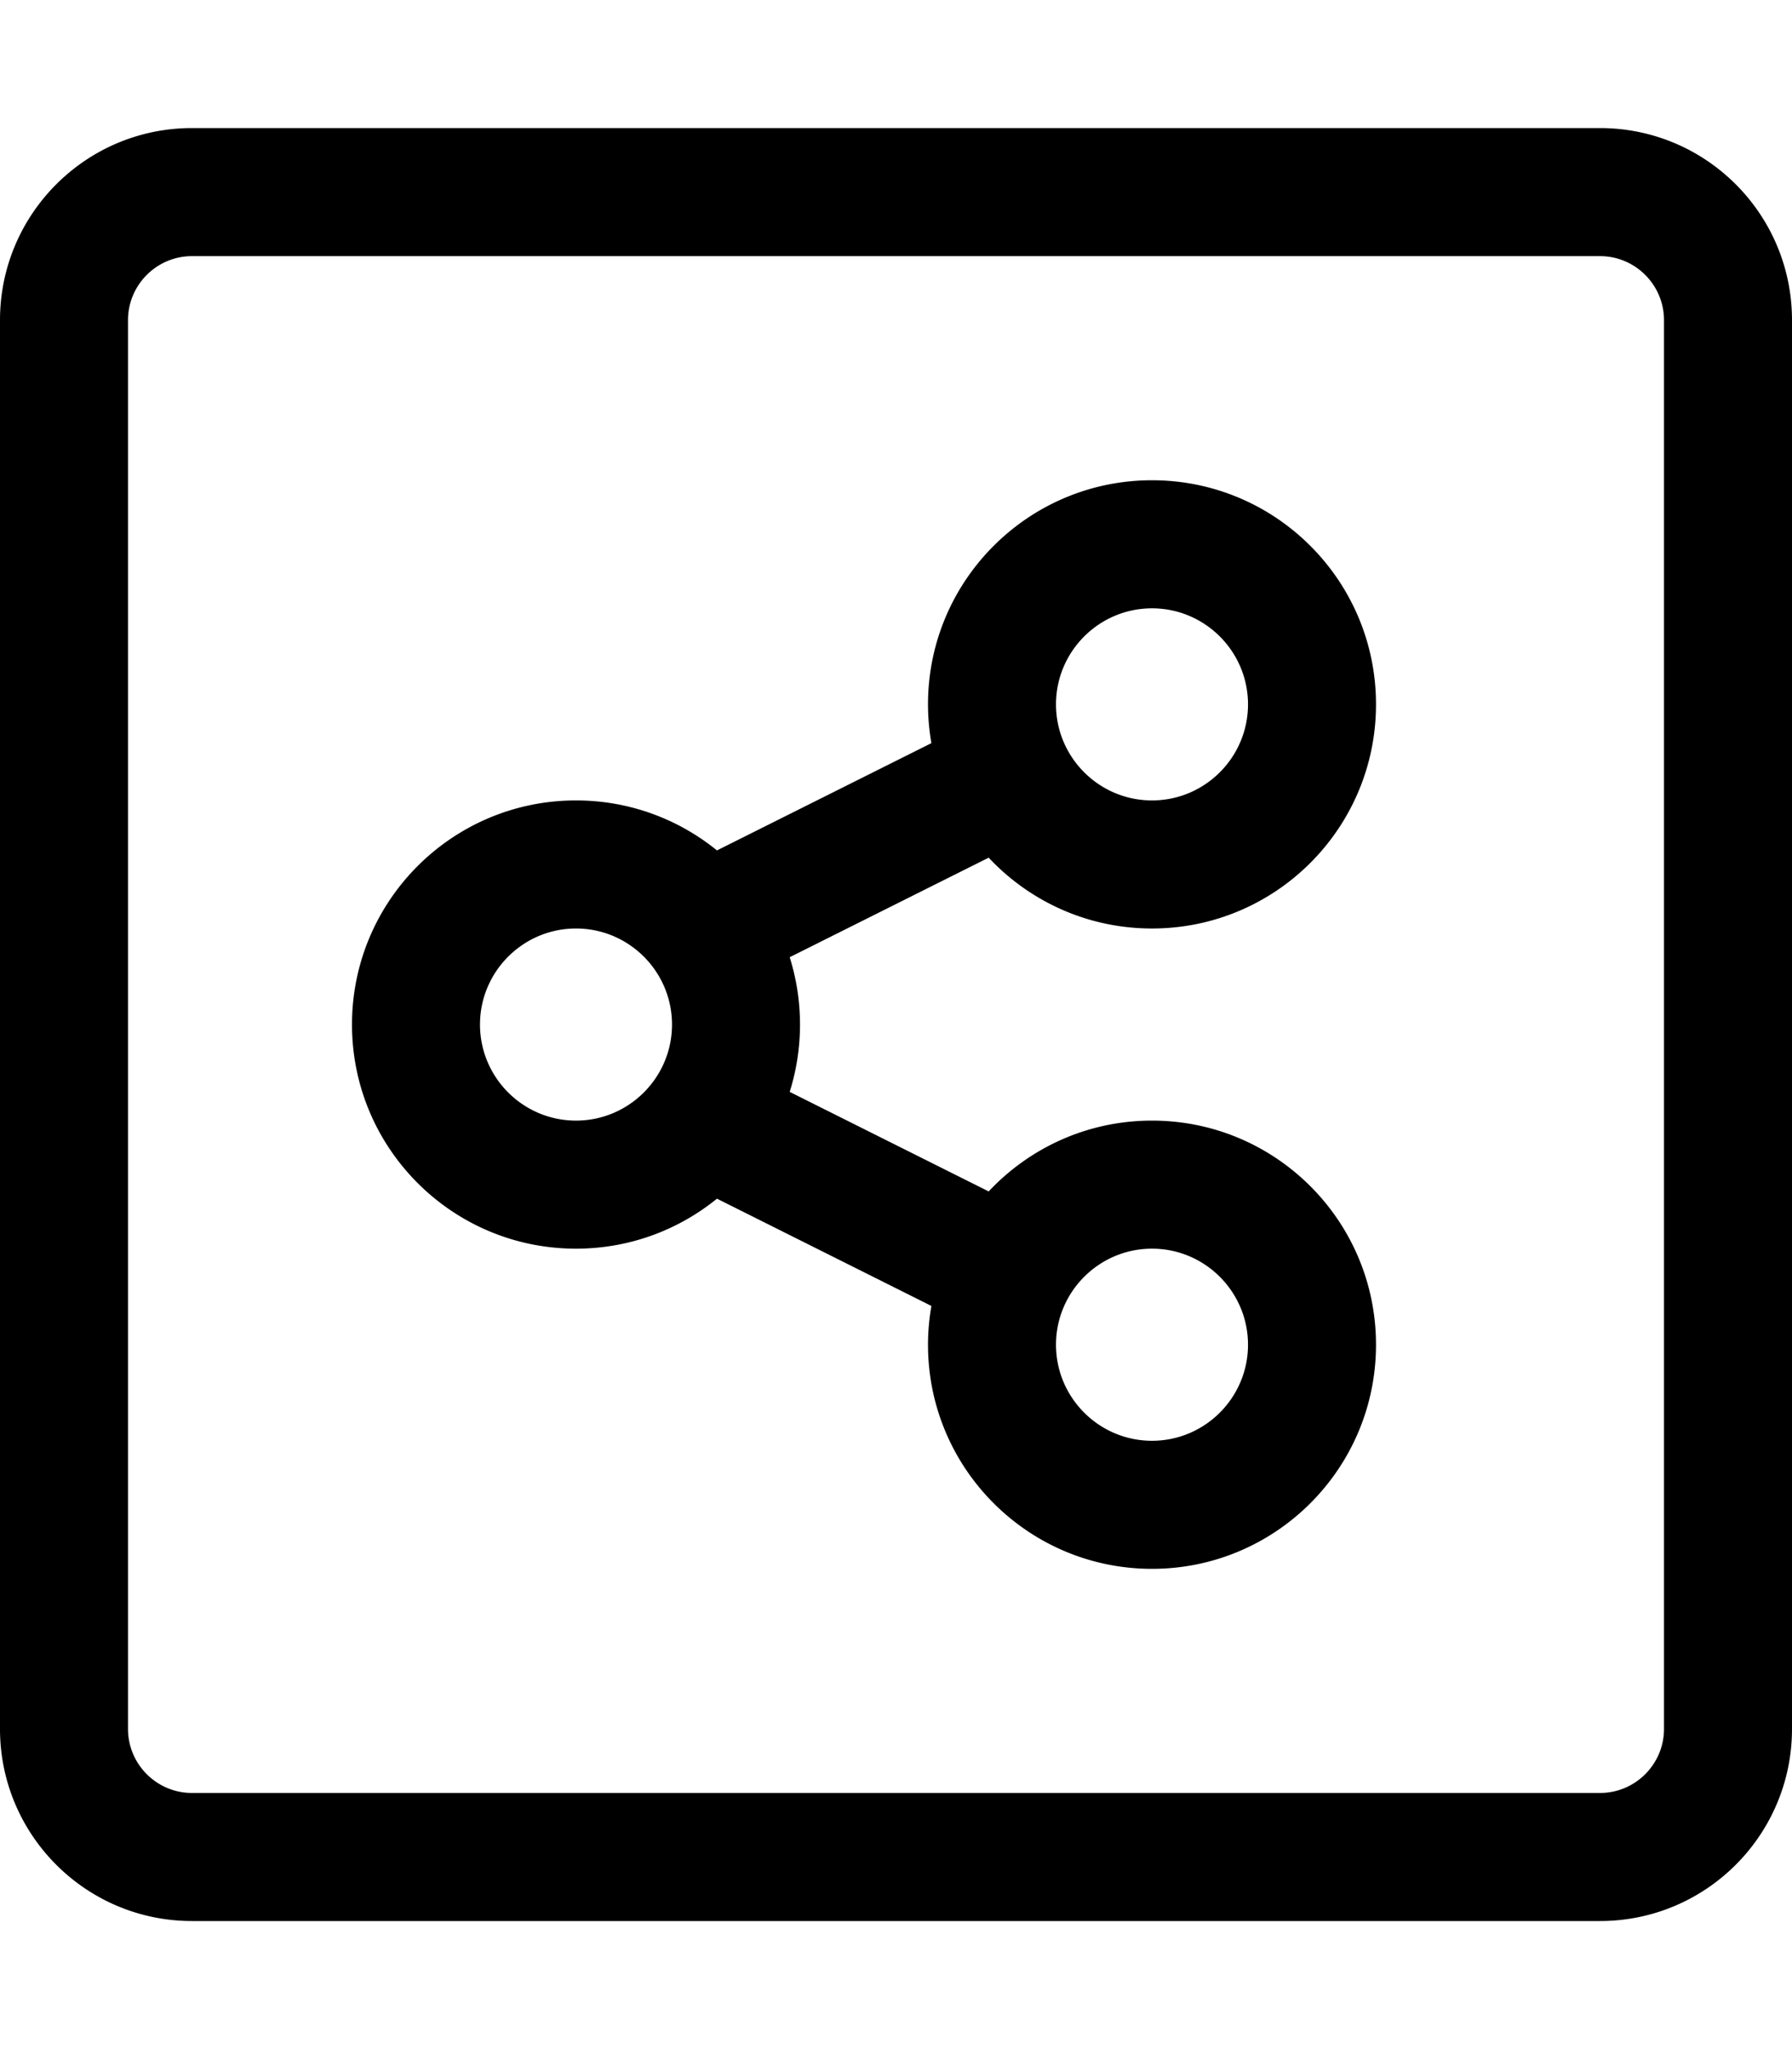 <svg xmlns="http://www.w3.org/2000/svg" viewBox="0 0 448 512"><path d="M400 32H48C21.49 32 0 53.49 0 80v352c0 26.51 21.49 48 48 48h352c26.51 0 48-21.49 48-48V80c0-26.51-21.49-48-48-48zm16 400c0 8.822-7.178 16-16 16H48c-8.822 0-16-7.178-16-16V80c0-8.822 7.178-16 16-16h352c8.822 0 16 7.178 16 16v352zm-72-96c0 30.928-25.072 56-56 56s-56-25.072-56-56c0-3.305.303-6.538.852-9.686l-53.609-26.805C169.618 307.316 157.358 312 144 312c-30.928 0-56-25.072-56-56s25.072-56 56-56c13.358 0 25.618 4.684 35.243 12.49l53.609-26.805A56.292 56.292 0 0 1 232 176c0-30.928 25.072-56 56-56s56 25.072 56 56-25.072 56-56 56c-16.107 0-30.615-6.81-40.832-17.696l-49.744 24.872a56.217 56.217 0 0 1 0 33.647l49.744 24.872C257.385 286.81 271.893 280 288 280c30.928 0 56 25.072 56 56zm-56-184c-13.234 0-24 10.766-24 24s10.766 24 24 24 24-10.766 24-24-10.766-24-24-24m-144 80c-13.234 0-24 10.766-24 24s10.766 24 24 24 24-10.766 24-24-10.766-24-24-24m144 80c-13.234 0-24 10.766-24 24s10.766 24 24 24 24-10.766 24-24-10.766-24-24-24"/></svg>
<!--
Font Awesome Pro 5.1.0 by @fontawesome - https://fontawesome.com
License - https://fontawesome.com/license (Commercial License)
-->